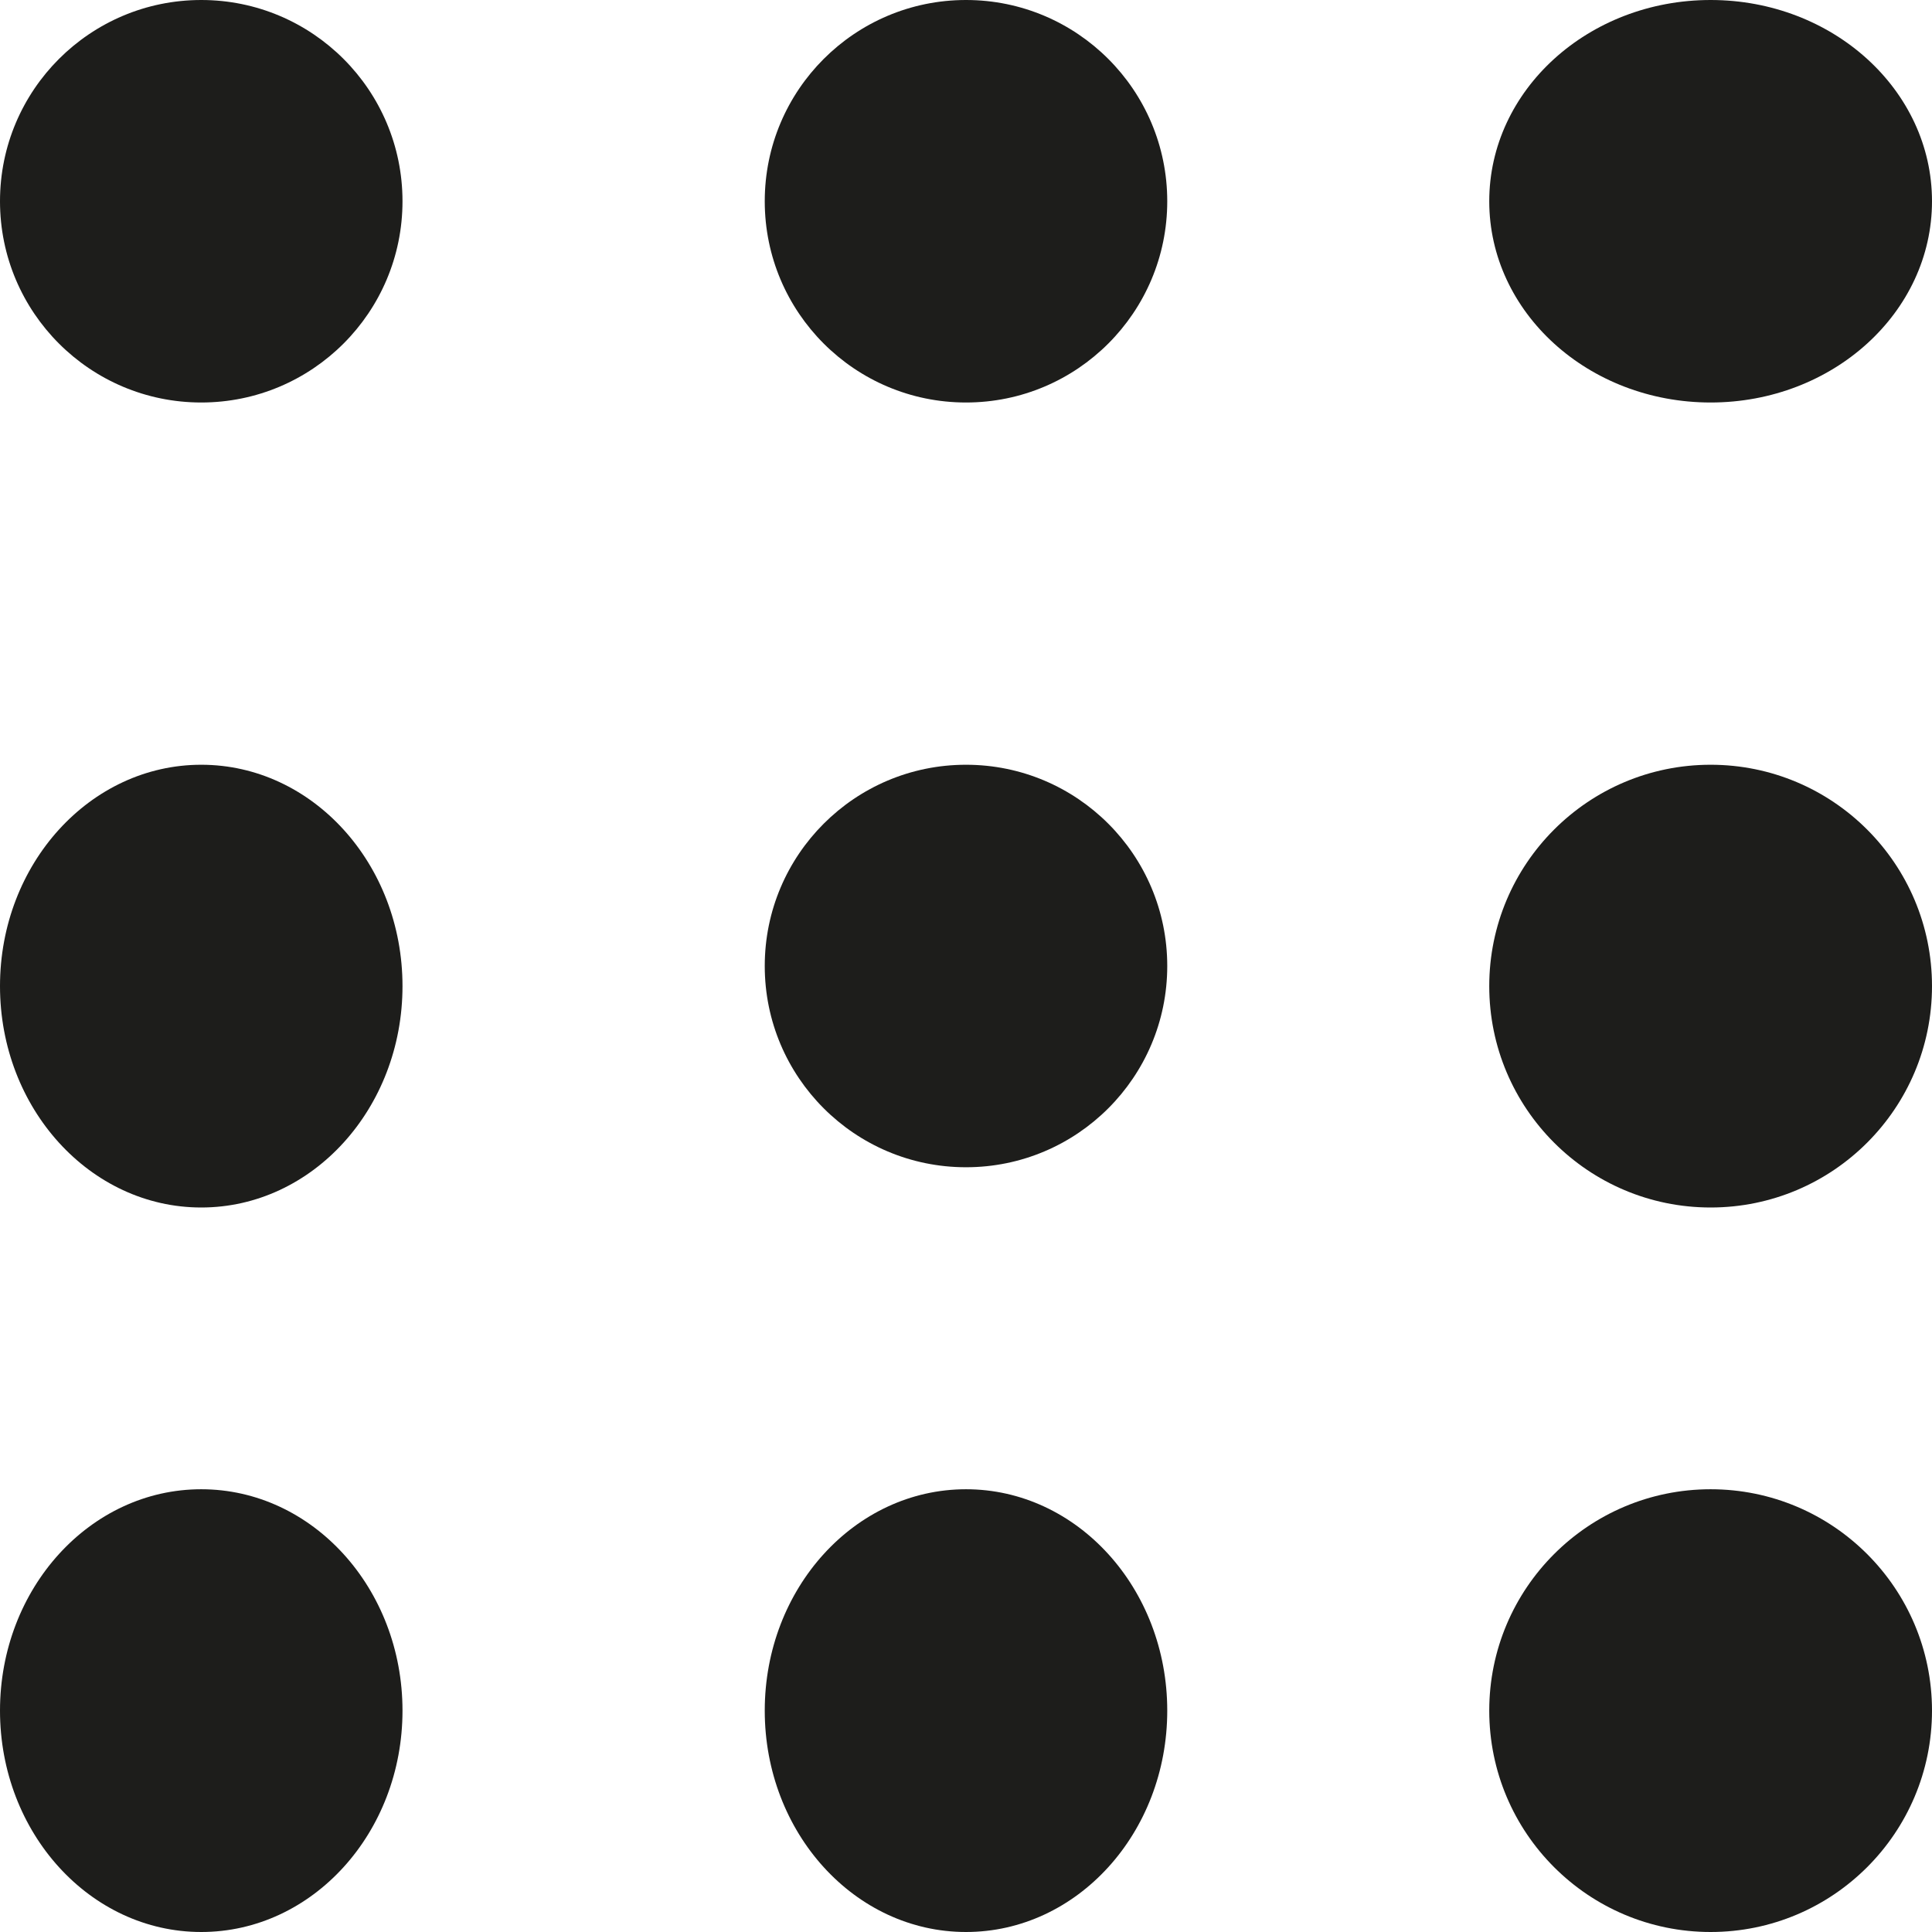 <svg xmlns="http://www.w3.org/2000/svg" width="48" height="48" viewBox="0 0 48 48">
  <g id="Raggruppa_173" data-name="Raggruppa 173" transform="translate(-0.34 -0.34)">
    <ellipse id="Ellisse_1" data-name="Ellisse 1" cx="5" cy="5.5" rx="5" ry="5.5" transform="translate(0.34 37.34)" fill="#1d1d1b"/>
    <ellipse id="Ellisse_2" data-name="Ellisse 2" cx="5" cy="5.5" rx="5" ry="5.5" transform="translate(19.34 37.34)" fill="#1d1d1b"/>
    <circle id="Ellisse_3" data-name="Ellisse 3" cx="5.5" cy="5.5" r="5.5" transform="translate(37.34 37.34)" fill="#1d1d1b"/>
    <ellipse id="Ellisse_4" data-name="Ellisse 4" cx="5" cy="5.5" rx="5" ry="5.5" transform="translate(0.34 19.34)" fill="#1d1d1b"/>
    <circle id="Ellisse_5" data-name="Ellisse 5" cx="5" cy="5" r="5" transform="translate(19.34 19.34)" fill="#1d1d1b"/>
    <circle id="Ellisse_6" data-name="Ellisse 6" cx="5.5" cy="5.5" r="5.5" transform="translate(37.34 19.34)" fill="#1d1d1b"/>
    <circle id="Ellisse_7" data-name="Ellisse 7" cx="5" cy="5" r="5" transform="translate(0.34 0.34)" fill="#1d1d1b"/>
    <circle id="Ellisse_8" data-name="Ellisse 8" cx="5" cy="5" r="5" transform="translate(19.34 0.34)" fill="#1d1d1b"/>
    <ellipse id="Ellisse_9" data-name="Ellisse 9" cx="5.5" cy="5" rx="5.5" ry="5" transform="translate(37.34 0.34)" fill="#1d1d1b"/>
  </g>
</svg>
